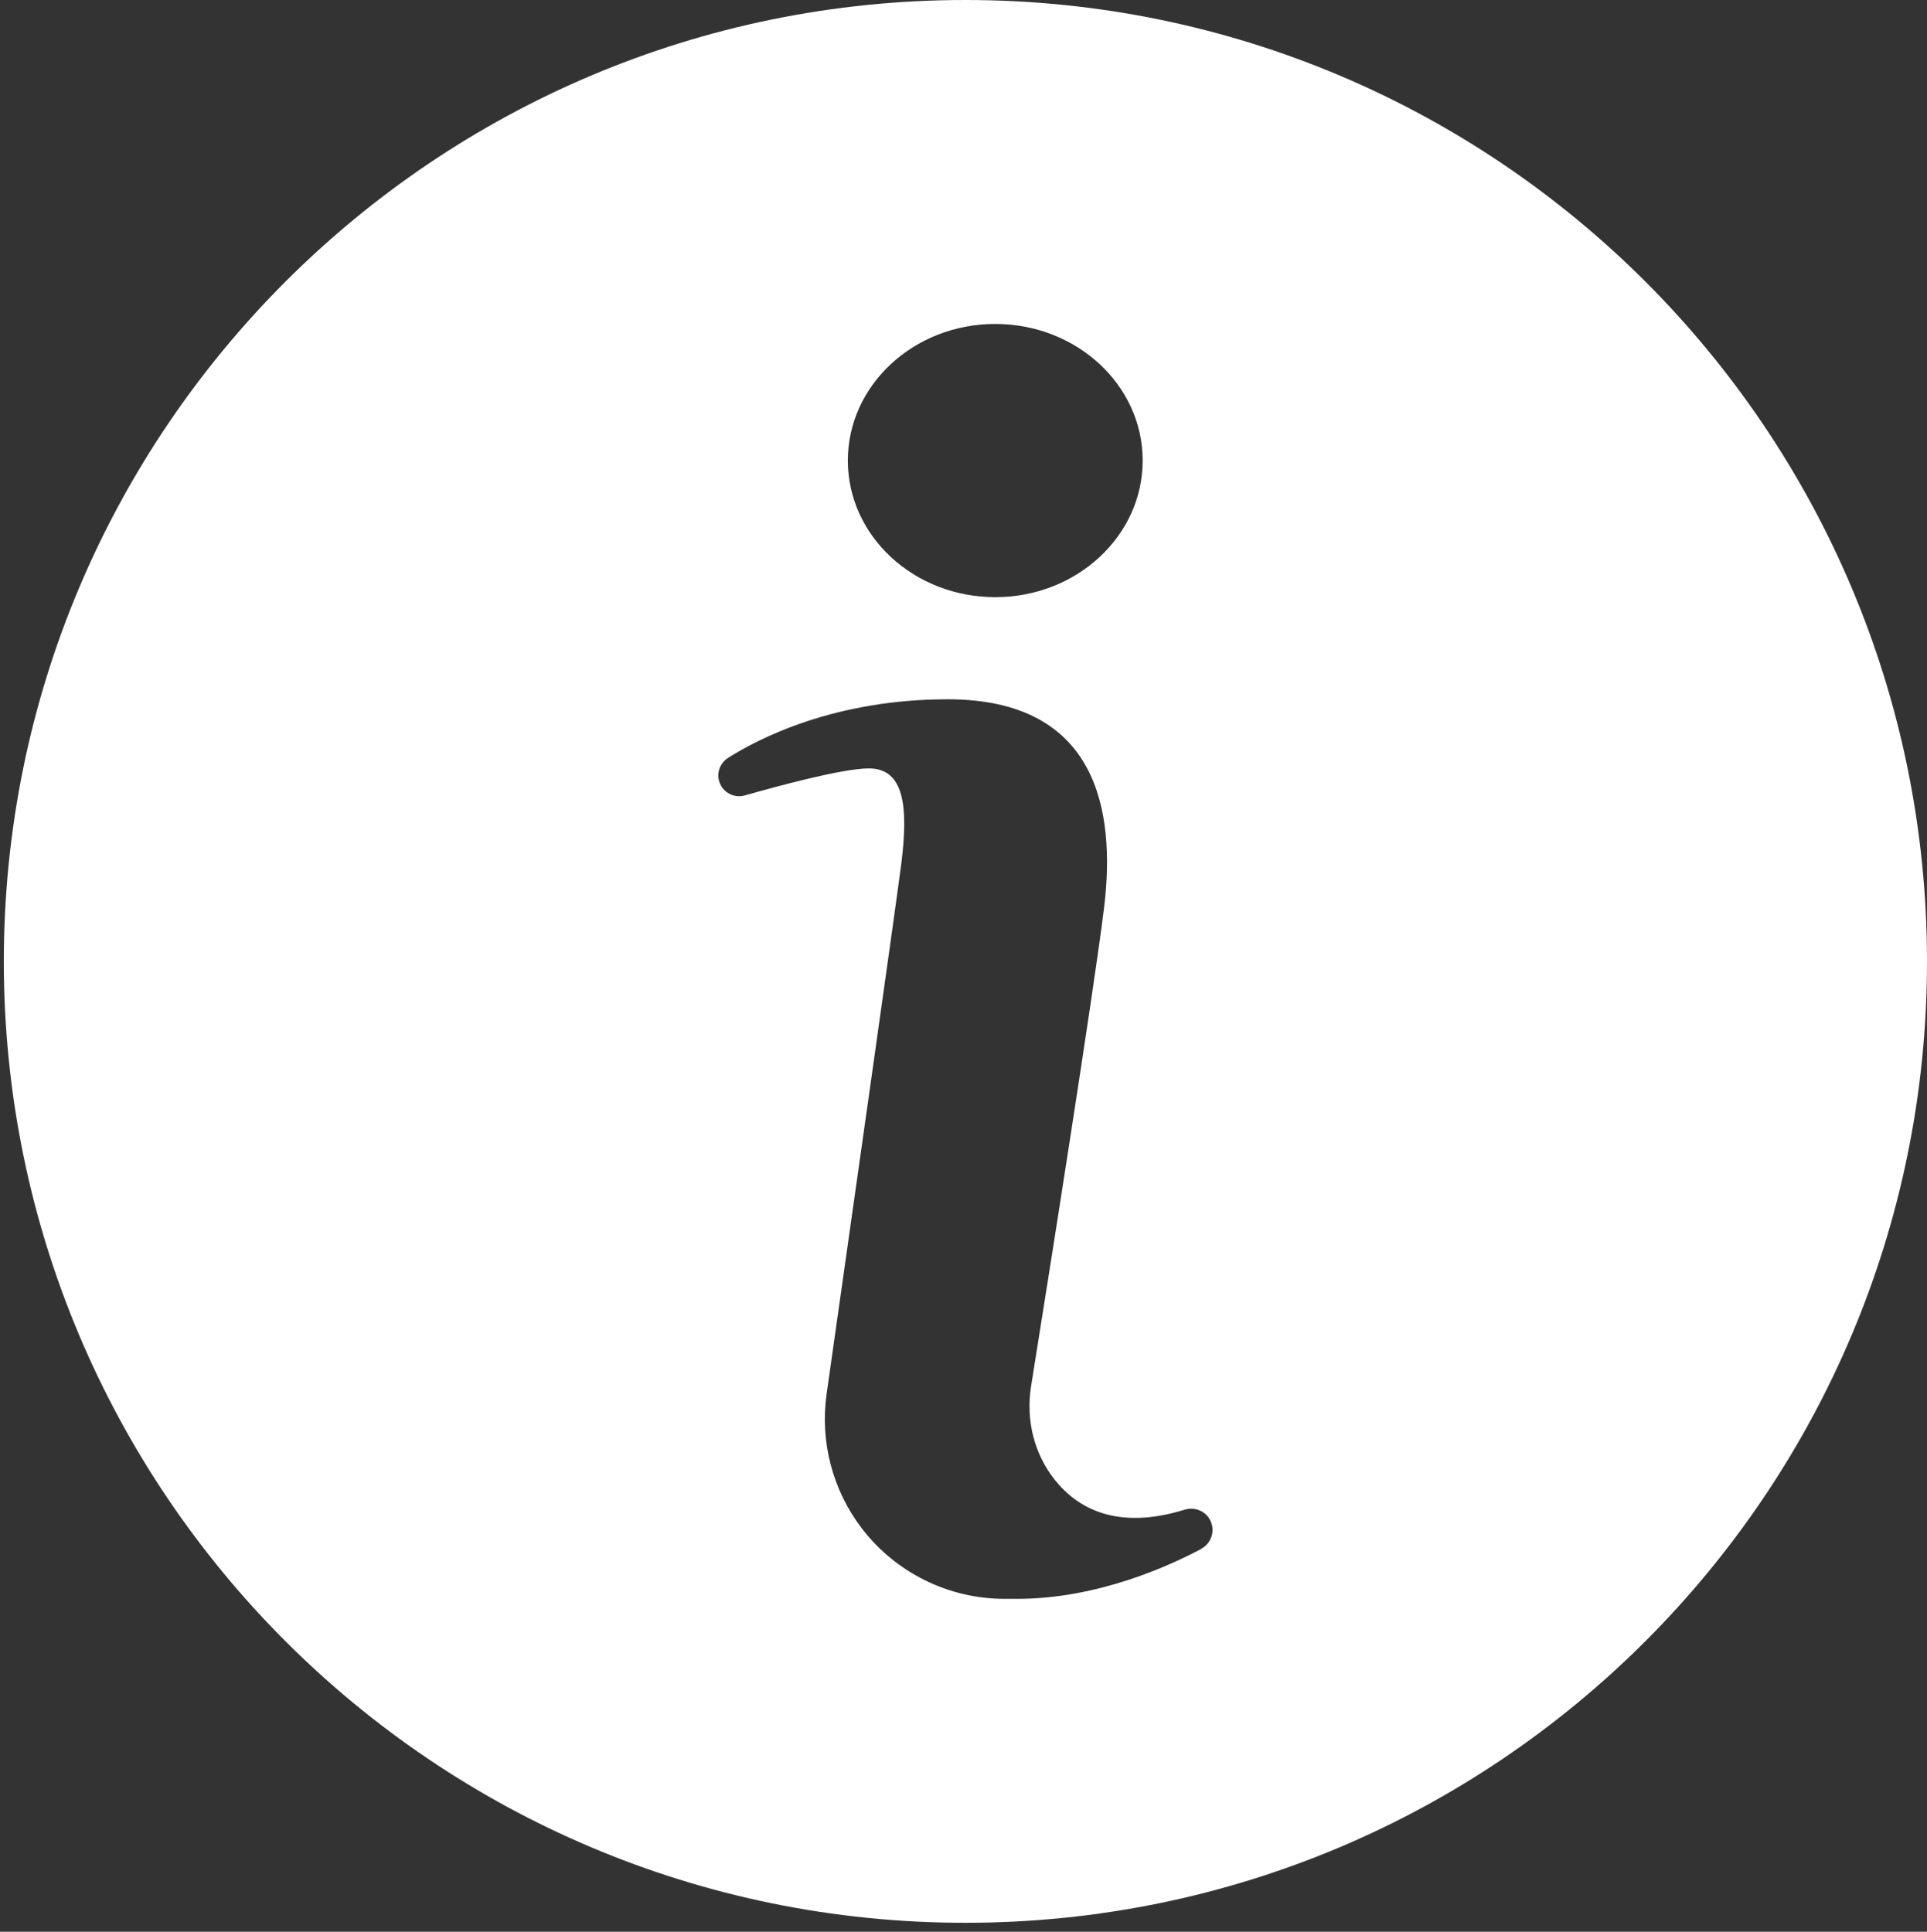 <svg xmlns="http://www.w3.org/2000/svg" id="Layer_1" data-name="Layer 1" viewBox="0 0 116.21 116.52"><rect x="0" y="0" width="116.21" height="116.52" fill="#333333" stroke="none"/><path d="M58.22,0C26.2,0,.23,25.96.23,57.99s25.96,57.99,57.99,57.99,57.99-25.96,57.99-57.99S90.25,0,58.22,0ZM60.02,19.54c4.91,0,8.89,3.69,8.89,8.24s-3.98,8.24-8.89,8.24-8.89-3.69-8.89-8.24,3.98-8.24,8.89-8.24ZM72.44,93.43c-1.8.96-6.19,3.01-11.08,3.01h-.78c-3.37,0-6.55-1.57-8.6-4.24-1.77-2.31-2.54-5.24-2.13-8.12,1.3-9.16,4.16-29.3,4.5-31.96.44-3.46.18-5.77-1.95-5.77-1.6,0-5.59,1.09-7.48,1.63-.59.17-1.22-.12-1.48-.67-.27-.57-.07-1.25.46-1.59,1.84-1.17,6.42-3.54,13.25-3.54,9.05,0,10.13,6.74,9.44,12.51-.58,4.83-3.48,23.13-4.41,28.93-.32,2,.17,4.06,1.43,5.64,1.36,1.71,3.74,3.07,7.84,1.8.72-.22,1.48.21,1.64.94.13.57-.14,1.15-.65,1.42Z" style="fill: #fff;"></path></svg>